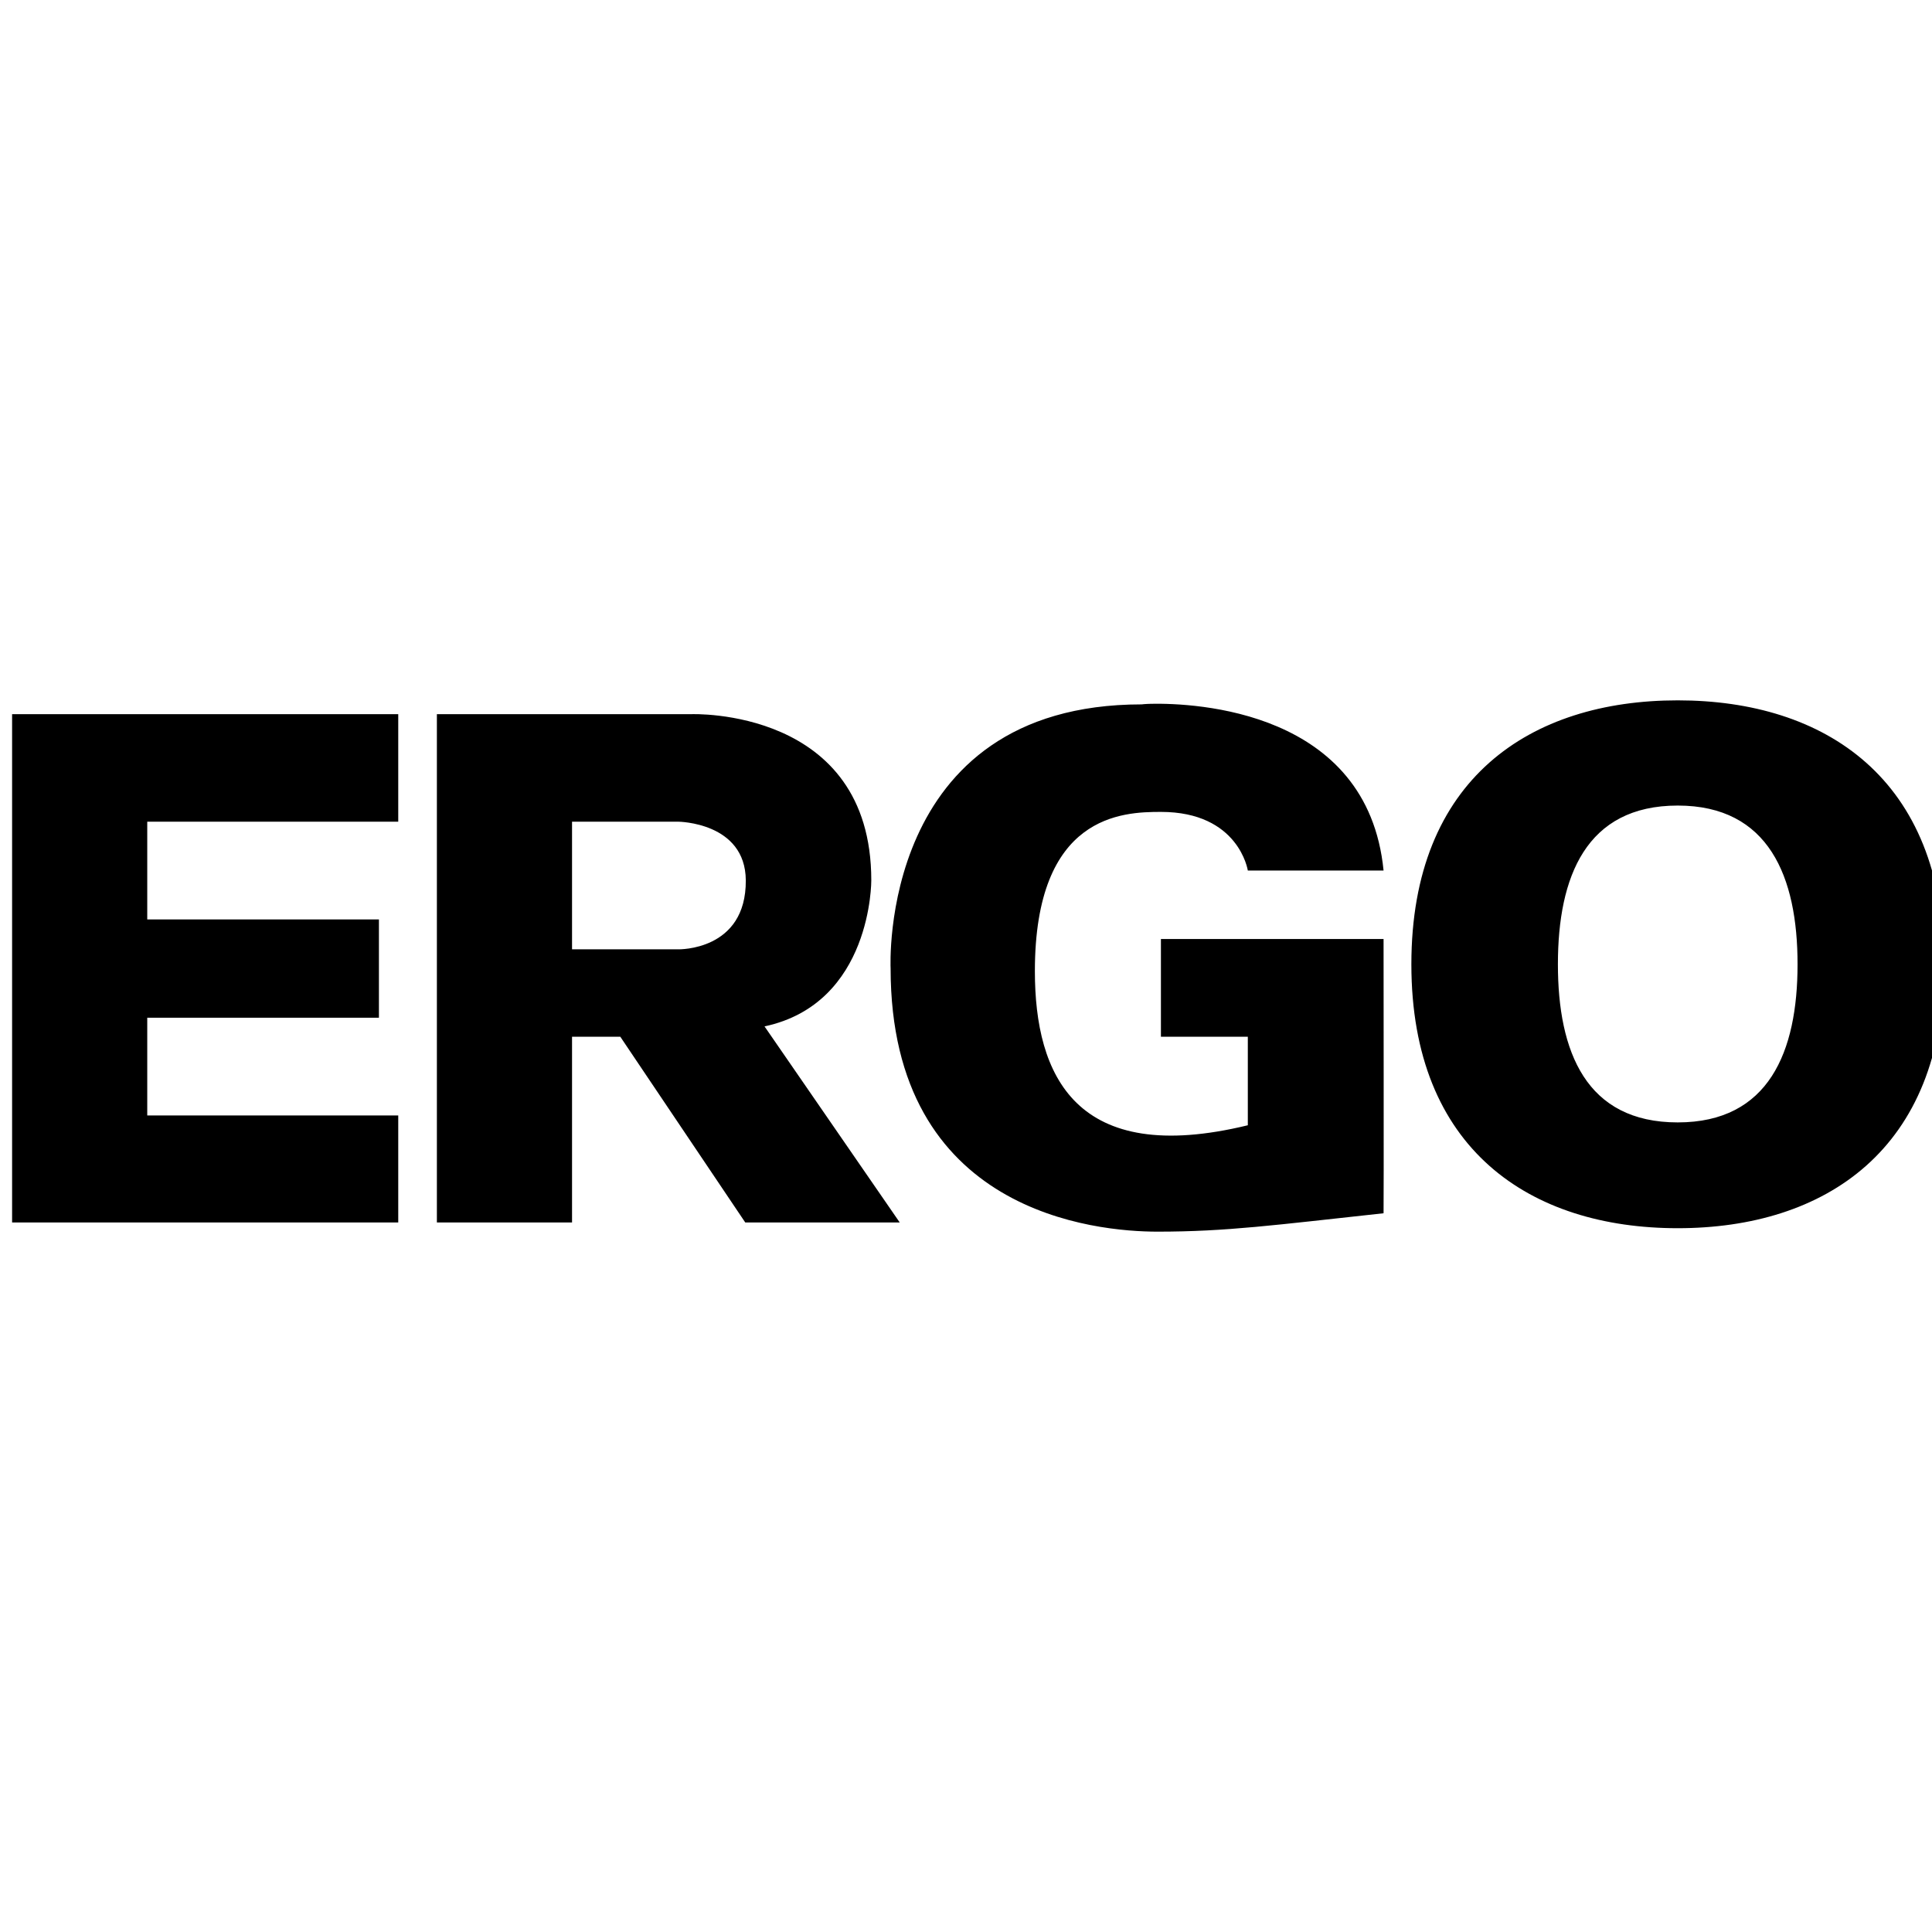 <svg width="46" height="46" viewBox="0 0 46 46" fill="none" xmlns="http://www.w3.org/2000/svg">
<g clip-path="url(#clip0_303_555)">
<path fill-rule="evenodd" clip-rule="evenodd" d="M39.946 16.675C36.444 16.675 33.604 18.533 33.604 22.959C33.604 27.376 36.444 29.243 39.946 29.243C43.448 29.243 46.288 27.376 46.288 22.959C46.288 18.533 43.448 16.675 39.946 16.675ZM27.412 16.757C27.265 16.76 27.182 16.771 27.182 16.771C20.898 16.771 21.205 23.055 21.205 23.055C21.205 28.893 26.102 29.325 27.56 29.325C29.203 29.325 30.344 29.169 32.942 28.887C32.949 28.886 32.942 22.357 32.942 22.357H27.641V24.684H29.71V26.792C25.611 27.788 24.64 25.608 24.64 23.123C24.64 19.388 26.734 19.331 27.641 19.331C29.5 19.331 29.71 20.727 29.71 20.727H32.942C32.565 16.902 28.435 16.738 27.412 16.757ZM0.288 17.004V29.106H9.482V26.559H3.506V24.232H9.022V21.891H3.506V19.564H9.482V17.004H0.288ZM10.402 17.004V29.106H13.62V24.684H14.769L17.744 29.106H21.422L18.203 24.438C20.767 23.89 20.745 20.96 20.745 20.96C20.745 16.835 16.459 17.004 16.459 17.004H10.402ZM39.946 19.18C42.115 19.18 42.799 20.875 42.799 22.959C42.799 25.043 42.115 26.724 39.946 26.724C37.763 26.724 37.093 25.043 37.093 22.959C37.093 20.875 37.763 19.18 39.946 19.18ZM13.62 19.564H16.148C16.148 19.564 17.748 19.575 17.757 20.96C17.769 22.645 16.148 22.603 16.148 22.603H13.62V19.564Z" fill="currentcolor"/>
</g>
<defs>
<clipPath id="clip0_303_555">
<rect width="46" height="46" fill="white"/>
</clipPath>
</defs>
</svg>

